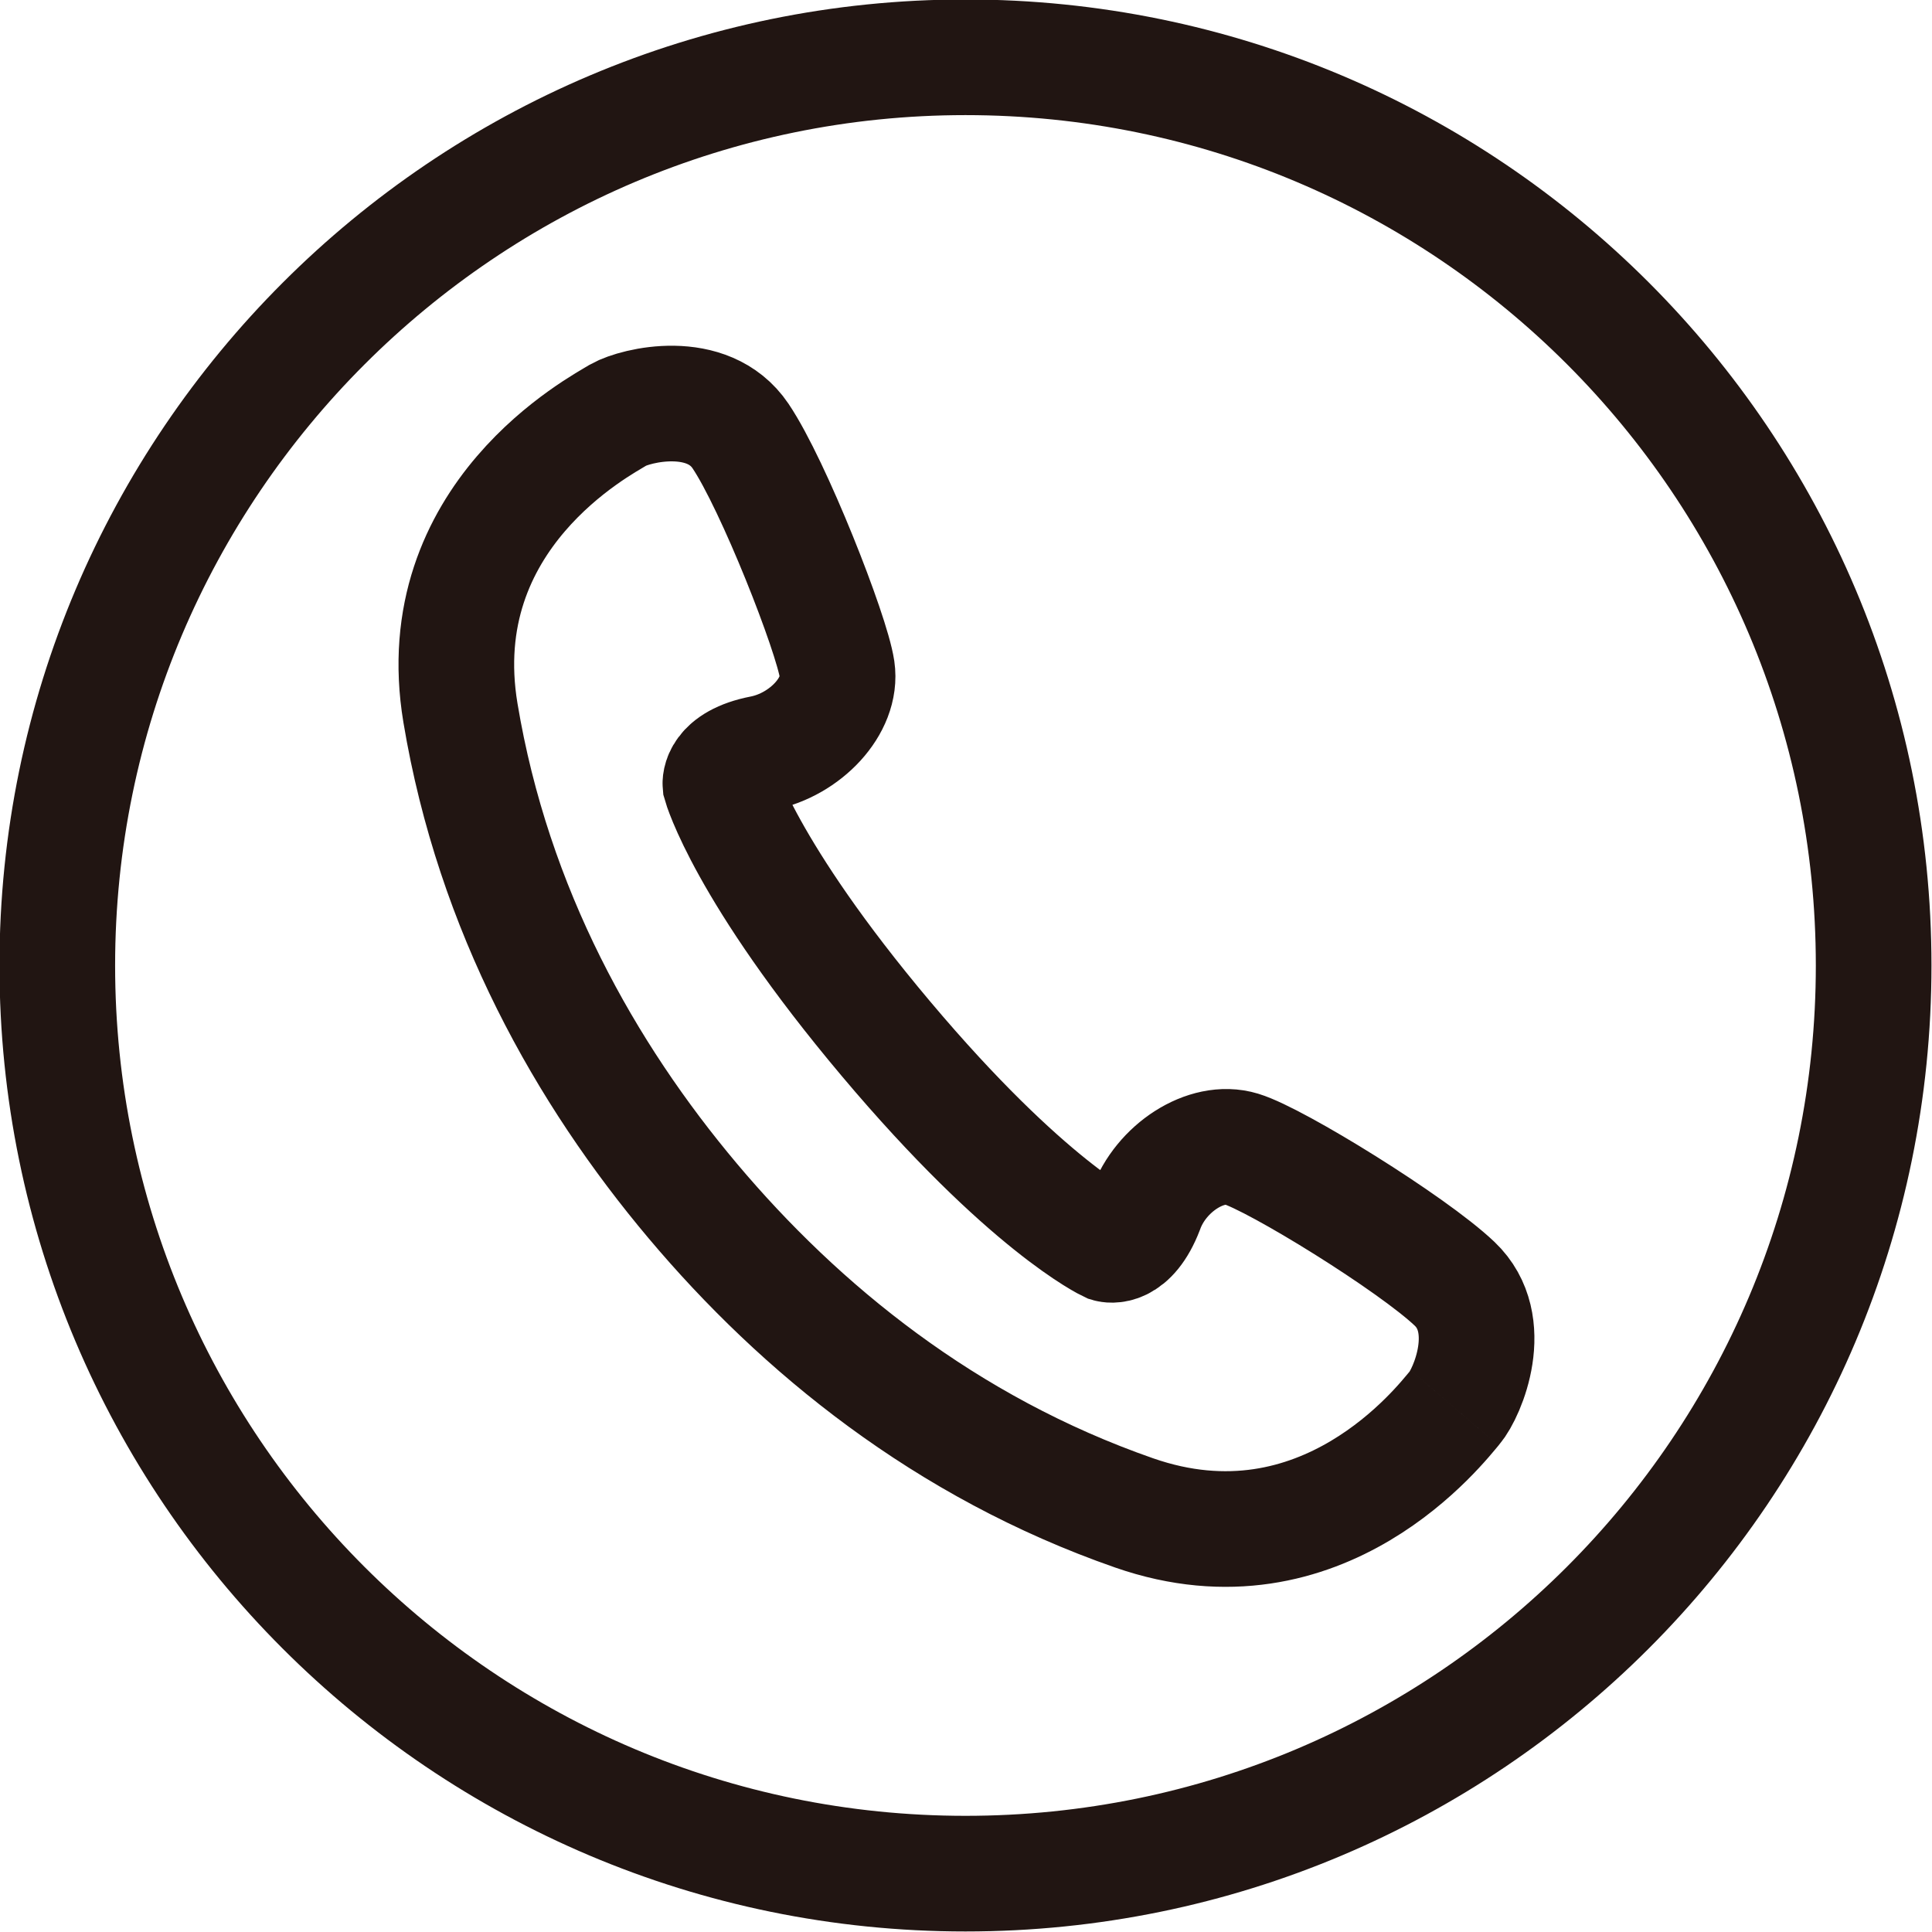 <?xml version="1.0" encoding="UTF-8"?>
<svg xmlns="http://www.w3.org/2000/svg" id="_レイヤー_1" data-name="レイヤー 1" viewBox="0 0 18.21 18.21">
  <defs>
    <style>
      .cls-1 {
        fill: none;
        stroke: #211512;
        stroke-miterlimit: 10;
        stroke-width: 1.09px;
      }
    </style>
  </defs>
  <path class="cls-1" d="M13.71,13.27c-.12,.14-1.24,1.61-3.02,.99-1.78-.62-3.15-1.74-4.16-2.94-1.01-1.2-1.88-2.74-2.19-4.6-.31-1.86,1.33-2.71,1.49-2.81,.16-.09,.84-.26,1.15,.2,.31,.46,.86,1.86,.91,2.2,.05,.34-.3,.71-.71,.79-.41,.08-.39,.29-.39,.29,0,0,.23,.82,1.56,2.4s2.1,1.94,2.1,1.94c0,0,.2,.06,.35-.33,.14-.39,.57-.67,.9-.57,.33,.1,1.61,.89,2.01,1.27,.4,.38,.12,1.03,0,1.17M9.1,.54C4.38,.54,.54,4.38,.54,9.1s3.83,8.56,8.56,8.56,8.56-3.83,8.56-8.56S13.83,.54,9.1,.54"></path>
</svg>
